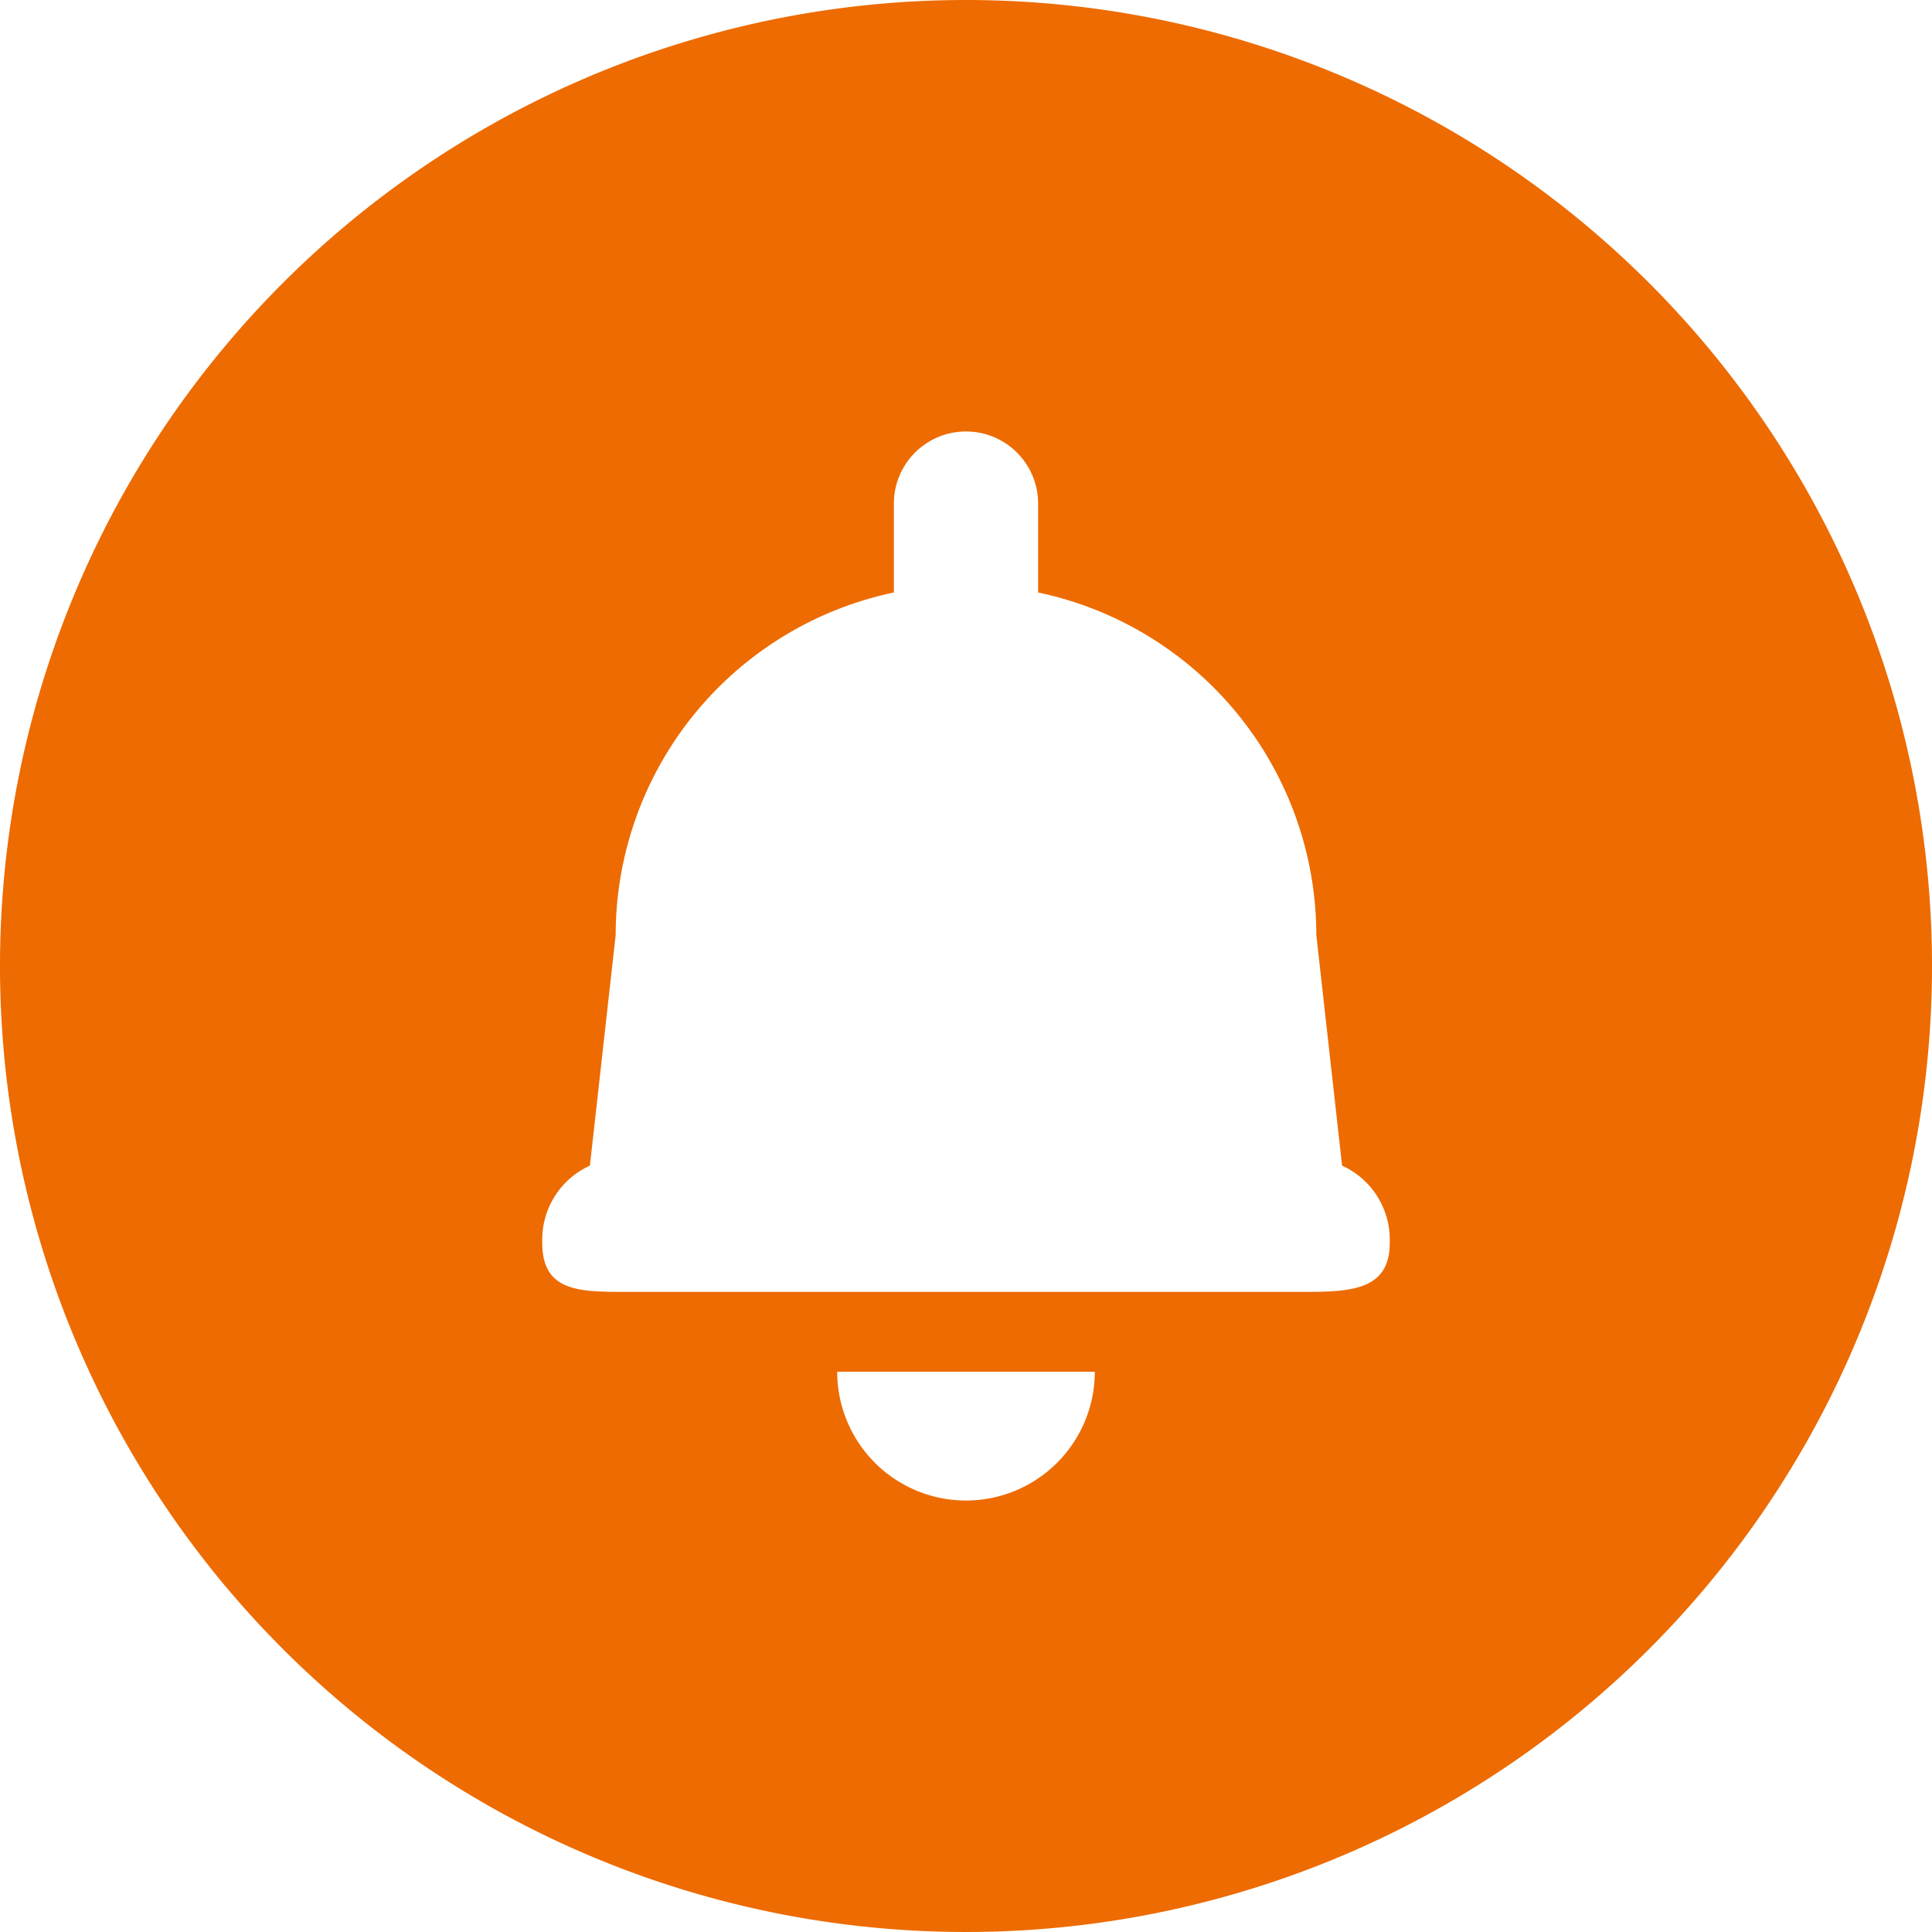 <svg id="レイヤー_1" data-name="レイヤー 1" xmlns="http://www.w3.org/2000/svg" viewBox="0 0 15 15"><defs><style>.cls-1{fill:#ed6b00;}</style></defs><title>icon-bell</title><path class="cls-1" d="M7.5,0A7.5,7.5,0,1,0,15,7.5,7.5,7.5,0,0,0,7.5,0Zm0,11.65a1,1,0,0,1-1-1h2a1,1,0,0,1-1,1Zm3.29-2h0c0,.36-.29.38-.65.38H4.86c-.36,0-.65,0-.65-.38V9.63a.63.63,0,0,1,.37-.58l.2-1.79A2.72,2.72,0,0,1,6.94,4.6V3.91a.56.56,0,0,1,1.12,0V4.6a2.72,2.72,0,0,1,2.16,2.66l.2,1.79a.63.63,0,0,1,.37.58Zm0,0"/></svg>